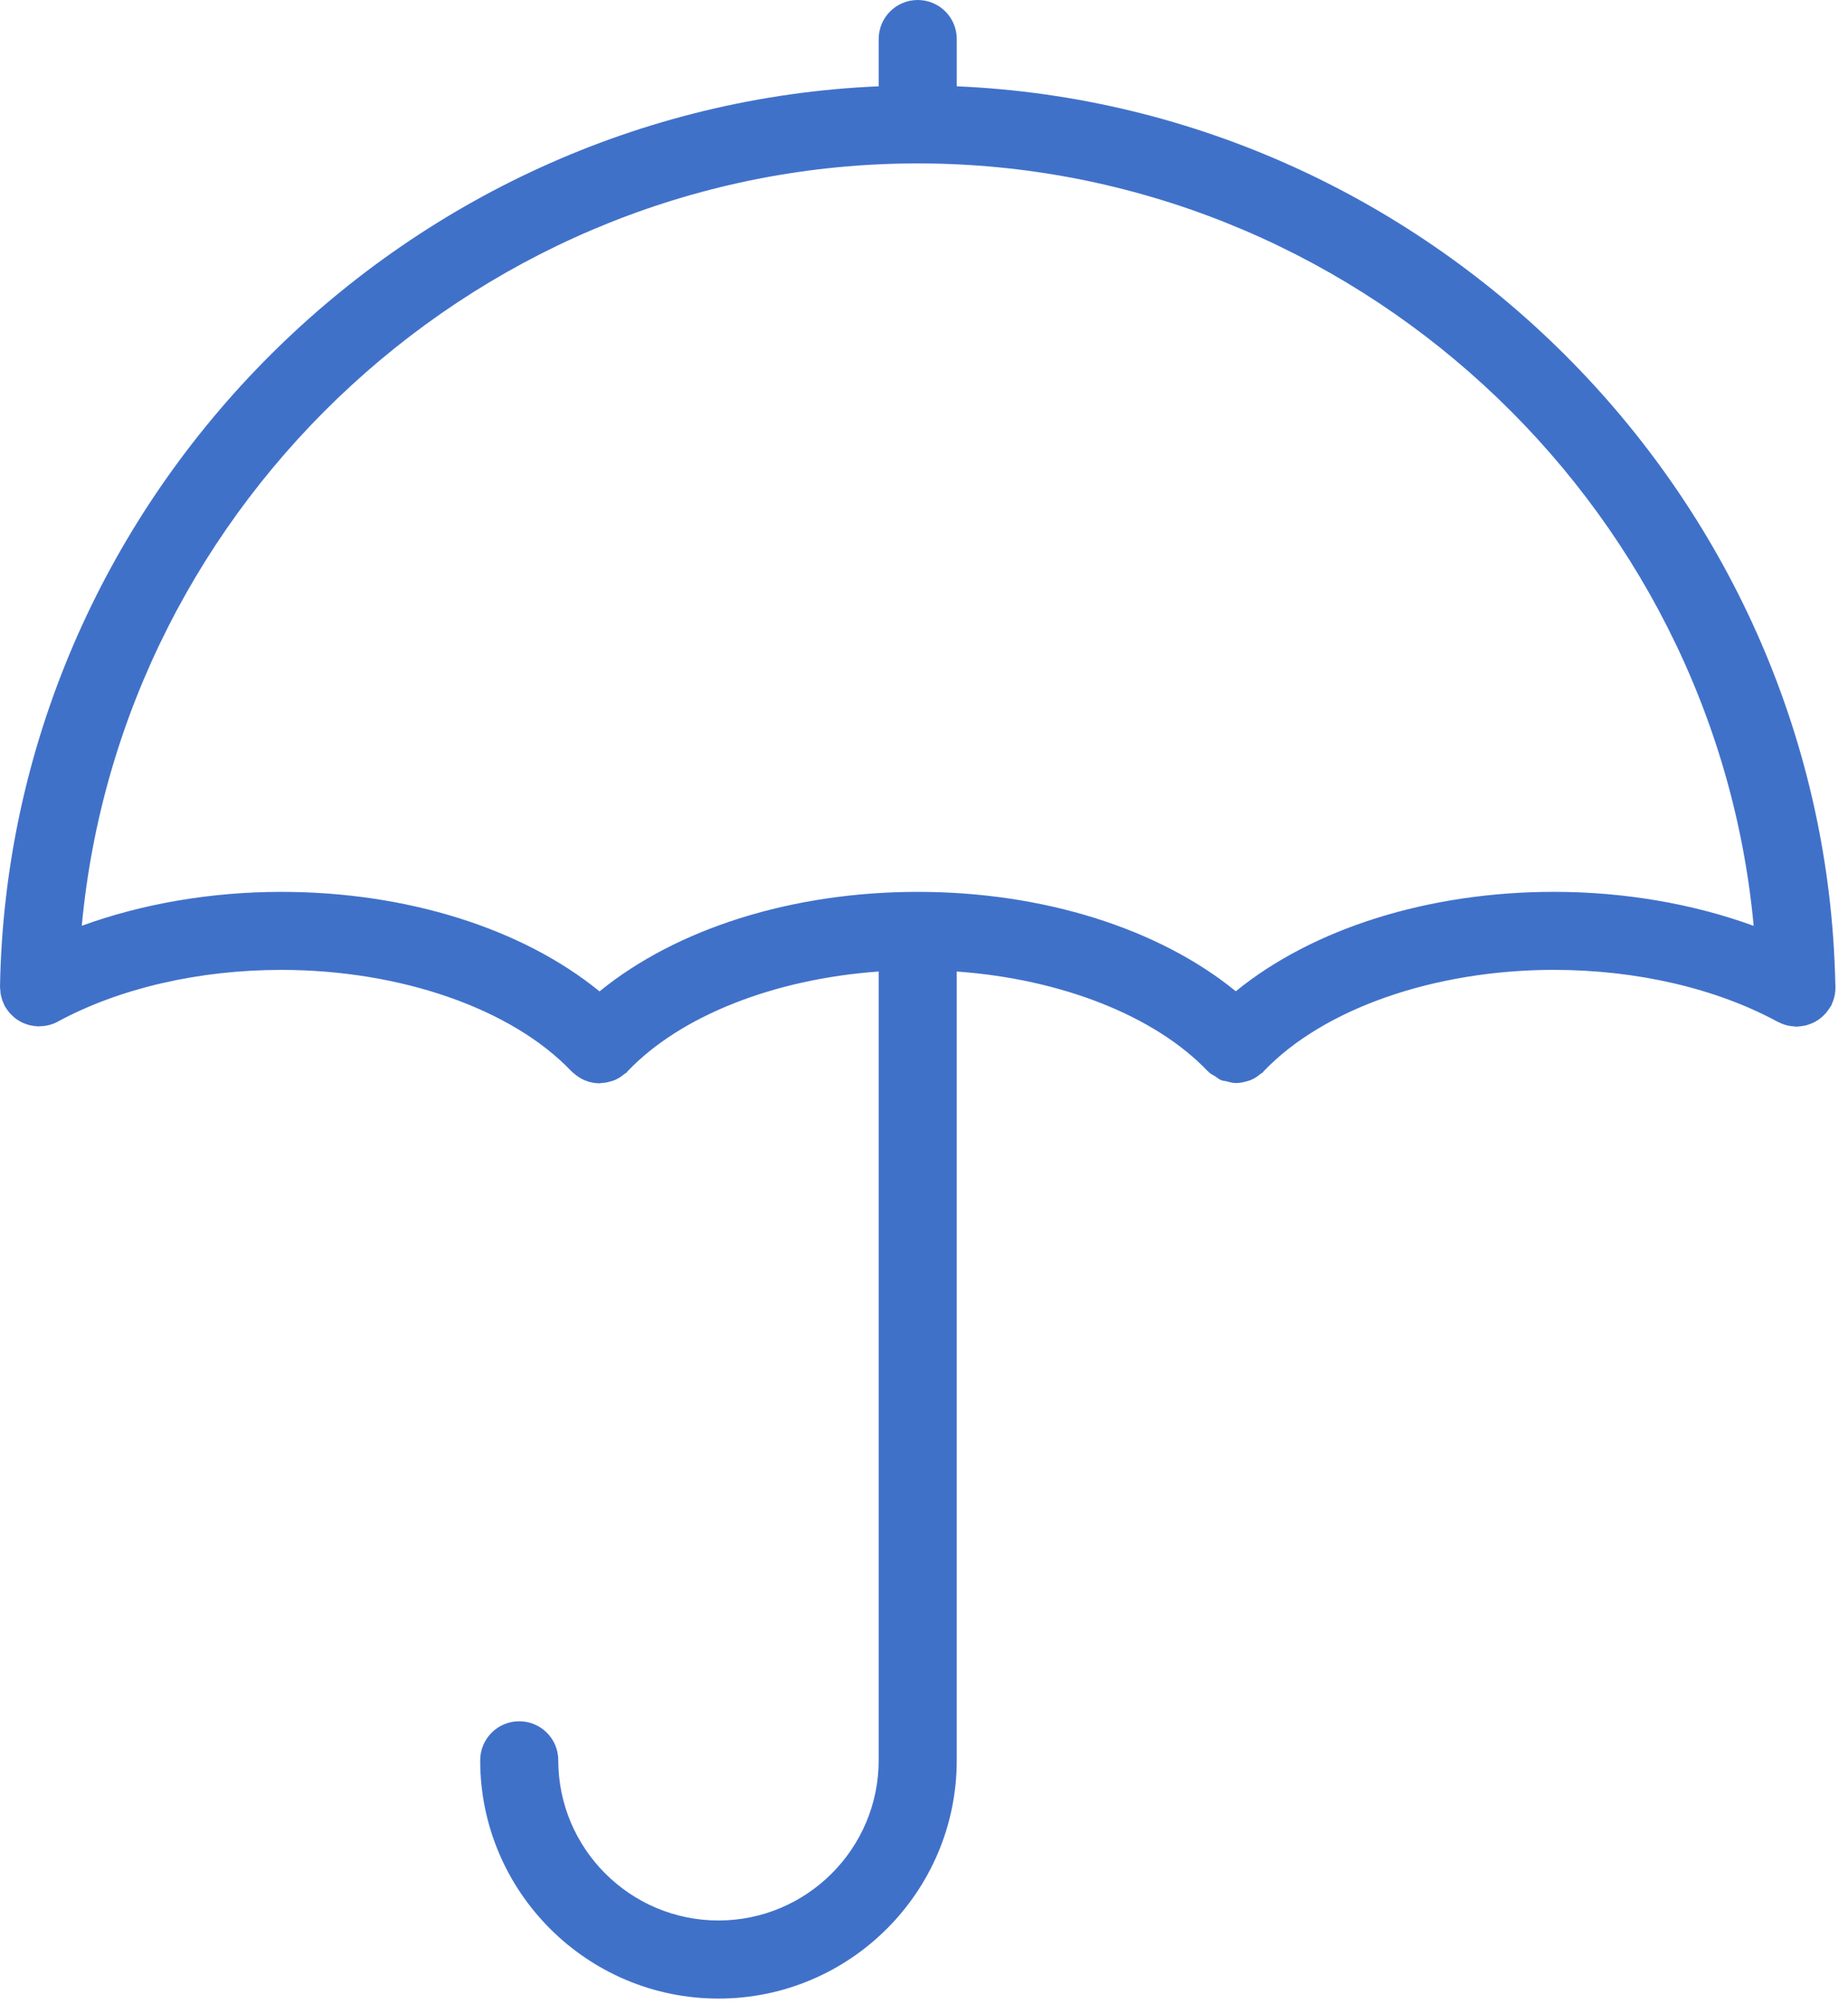 <svg width="71" height="77" viewBox="0 0 71 77" fill="none" xmlns="http://www.w3.org/2000/svg">
<path d="M70.342 38.662C70.364 38.621 70.377 38.577 70.395 38.535C70.403 38.517 70.411 38.5 70.418 38.481C70.448 38.403 70.471 38.324 70.487 38.243L70.495 38.204C70.511 38.114 70.518 38.025 70.517 37.935C70.517 37.929 70.519 37.924 70.518 37.918V37.886C70.515 37.85 70.516 37.813 70.512 37.778C70.116 19.244 55.143 4.102 36.759 3.316V1.5C36.759 0.672 36.088 0 35.259 0C34.43 0 33.759 0.672 33.759 1.5V3.316C15.333 4.104 0.328 19.317 0 37.91C0 37.938 0.006 37.964 0.007 37.992C0.009 38.044 0.013 38.096 0.02 38.147C0.027 38.197 0.037 38.245 0.049 38.293C0.06 38.338 0.072 38.382 0.088 38.427C0.106 38.48 0.128 38.531 0.152 38.581C0.163 38.604 0.169 38.628 0.181 38.651C0.19 38.667 0.202 38.68 0.211 38.695C0.239 38.742 0.27 38.787 0.303 38.83C0.331 38.867 0.358 38.904 0.389 38.938C0.421 38.973 0.456 39.005 0.491 39.038C0.528 39.072 0.565 39.106 0.605 39.135C0.642 39.163 0.681 39.186 0.72 39.21C0.763 39.236 0.805 39.262 0.85 39.283C0.892 39.304 0.936 39.319 0.981 39.336C1.028 39.353 1.074 39.37 1.122 39.383C1.166 39.394 1.212 39.402 1.258 39.409C1.311 39.418 1.363 39.425 1.417 39.428C1.436 39.429 1.454 39.434 1.473 39.435C1.491 39.435 1.509 39.43 1.527 39.428C1.76 39.424 1.995 39.372 2.215 39.253C4.581 37.97 7.632 37.263 10.806 37.263C15.395 37.263 19.666 38.754 21.952 41.155C21.962 41.165 21.973 41.172 21.983 41.182C21.989 41.188 21.991 41.196 21.997 41.202C22.008 41.213 22.023 41.216 22.035 41.226C22.171 41.349 22.321 41.447 22.483 41.512H22.486C22.663 41.583 22.85 41.621 23.038 41.621C23.059 41.621 23.078 41.61 23.099 41.61C23.236 41.604 23.37 41.577 23.502 41.534C23.543 41.521 23.583 41.512 23.623 41.495C23.756 41.438 23.878 41.355 23.993 41.259C24.018 41.238 24.049 41.231 24.073 41.208C24.086 41.196 24.09 41.179 24.102 41.166L24.118 41.152C26.152 39.018 29.759 37.61 33.759 37.325V67.63C33.759 71.024 30.997 73.784 27.604 73.784C24.211 73.784 21.449 71.023 21.449 67.63C21.449 66.802 20.778 66.13 19.949 66.13C19.12 66.13 18.449 66.802 18.449 67.63C18.449 72.678 22.556 76.784 27.604 76.784C32.652 76.784 36.753 72.683 36.758 67.639V37.325C40.759 37.611 44.365 39.018 46.399 41.151C46.407 41.159 46.417 41.161 46.425 41.169C46.433 41.177 46.436 41.188 46.444 41.196C46.514 41.263 46.6 41.295 46.678 41.346C46.758 41.398 46.831 41.464 46.917 41.499C46.983 41.525 47.052 41.527 47.12 41.543C47.239 41.573 47.355 41.61 47.476 41.61H47.479C47.635 41.61 47.788 41.579 47.938 41.531C47.975 41.519 48.012 41.512 48.048 41.497C48.19 41.439 48.321 41.352 48.443 41.248C48.467 41.228 48.496 41.222 48.519 41.2C48.532 41.188 48.536 41.171 48.548 41.158L48.563 41.145C50.851 38.75 55.119 37.262 59.7 37.262C62.88 37.262 65.936 37.972 68.305 39.26C68.317 39.267 68.33 39.269 68.342 39.276C68.405 39.308 68.47 39.335 68.538 39.358C68.571 39.369 68.604 39.379 68.637 39.388C68.692 39.403 68.747 39.413 68.804 39.422C68.852 39.429 68.9 39.434 68.948 39.436C68.971 39.436 68.993 39.443 69.016 39.443H69.042C69.061 39.443 69.079 39.437 69.098 39.436C69.156 39.433 69.213 39.425 69.27 39.415C69.309 39.408 69.347 39.402 69.385 39.393C69.446 39.378 69.505 39.357 69.563 39.334C69.593 39.323 69.622 39.312 69.651 39.299C69.715 39.269 69.776 39.234 69.835 39.195C69.854 39.183 69.874 39.171 69.892 39.158C69.954 39.113 70.012 39.063 70.067 39.008C70.08 38.996 70.093 38.984 70.105 38.971C70.158 38.916 70.205 38.855 70.249 38.79C70.261 38.773 70.273 38.757 70.284 38.739C70.301 38.712 70.322 38.689 70.338 38.66L70.342 38.662ZM47.481 38.085C44.527 35.676 40.085 34.265 35.26 34.265C30.435 34.265 25.988 35.677 23.034 38.089C20.08 35.677 15.636 34.265 10.807 34.265C8.107 34.265 5.466 34.722 3.142 35.568C4.66 19.213 18.586 6.278 35.259 6.278C51.932 6.278 65.86 19.214 67.376 35.571C65.05 34.722 62.405 34.264 59.701 34.264C54.877 34.264 50.434 35.675 47.48 38.084L47.481 38.085Z" fill="#4071C9"/>
</svg>
